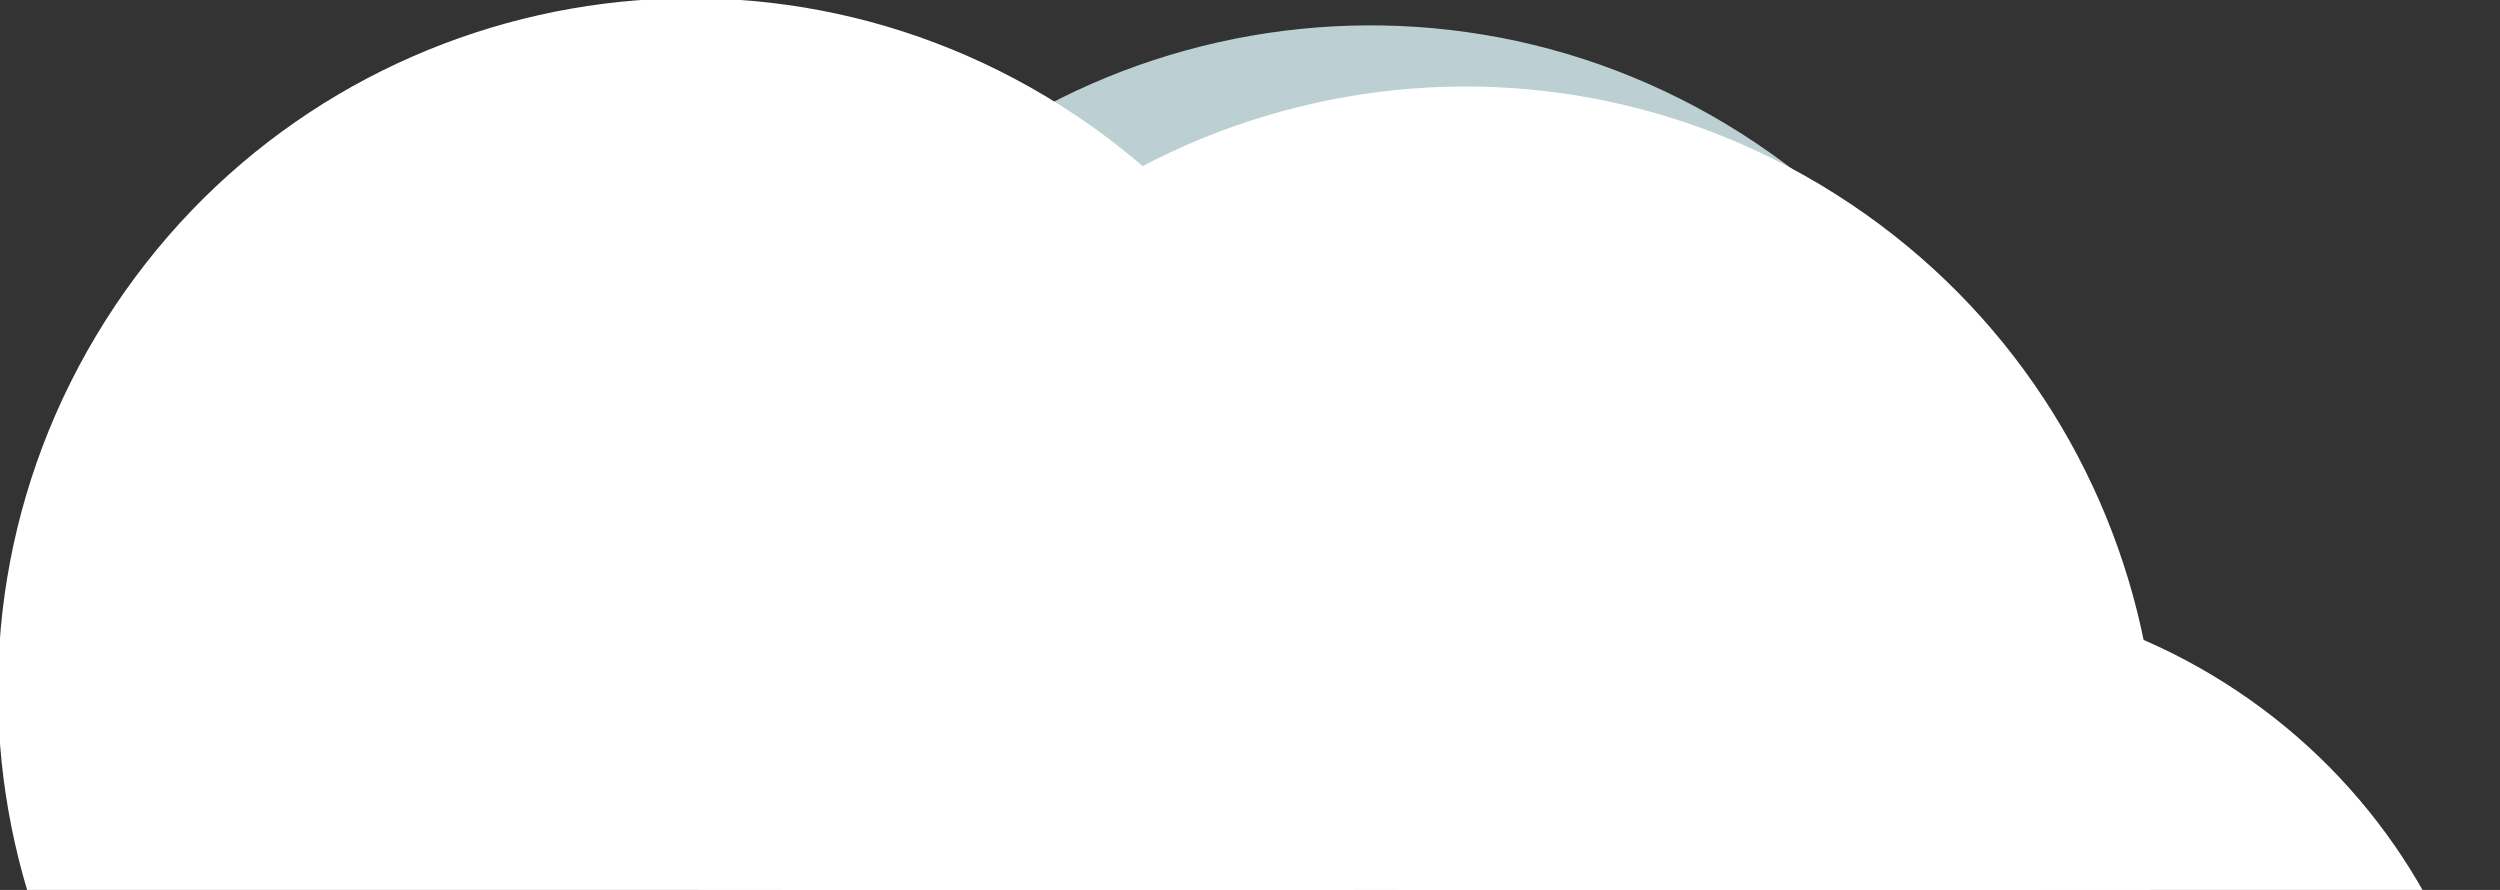 <?xml version="1.0" encoding="UTF-8"?> <svg xmlns="http://www.w3.org/2000/svg" width="368" height="131" viewBox="0 0 368 131" fill="none"><rect x="0" y="0" width="368" height="131" fill="#333333" stroke="none"/><g clip-path="url(#clip0_165_234)"><path d="M287.86 160.345C257.761 207.962 194.777 222.136 147.181 192.002C99.585 161.868 85.402 98.838 115.501 51.22C145.6 3.602 208.584 -10.571 256.18 19.562C303.776 49.697 317.959 112.727 287.86 160.345Z" fill="#BCD0D3"></path><path d="M301.86 169.345C271.761 216.962 208.777 231.136 161.181 201.002C113.586 170.868 99.402 107.838 129.501 60.22C159.6 12.602 222.584 -1.571 270.18 28.562C317.776 58.697 331.959 121.727 301.86 169.345Z" fill="white"></path><path d="M187.86 156.345C157.761 203.962 94.777 218.136 47.181 188.002C-0.414 157.868 -14.598 94.838 15.501 47.22C45.6 -0.398 108.584 -14.571 156.18 15.562C203.776 45.697 217.959 108.727 187.86 156.345Z" fill="white"></path><path d="M354.528 220.617C328.855 261.233 275.133 273.322 234.537 247.619C193.941 221.917 181.843 168.156 207.515 127.54C233.188 86.925 286.91 74.836 327.506 100.539C368.103 126.241 380.201 180.002 354.528 220.617Z" fill="white"></path></g><defs><clipPath id="clip0_165_234"><rect width="368" height="131" fill="white"></rect></clipPath></defs></svg> 